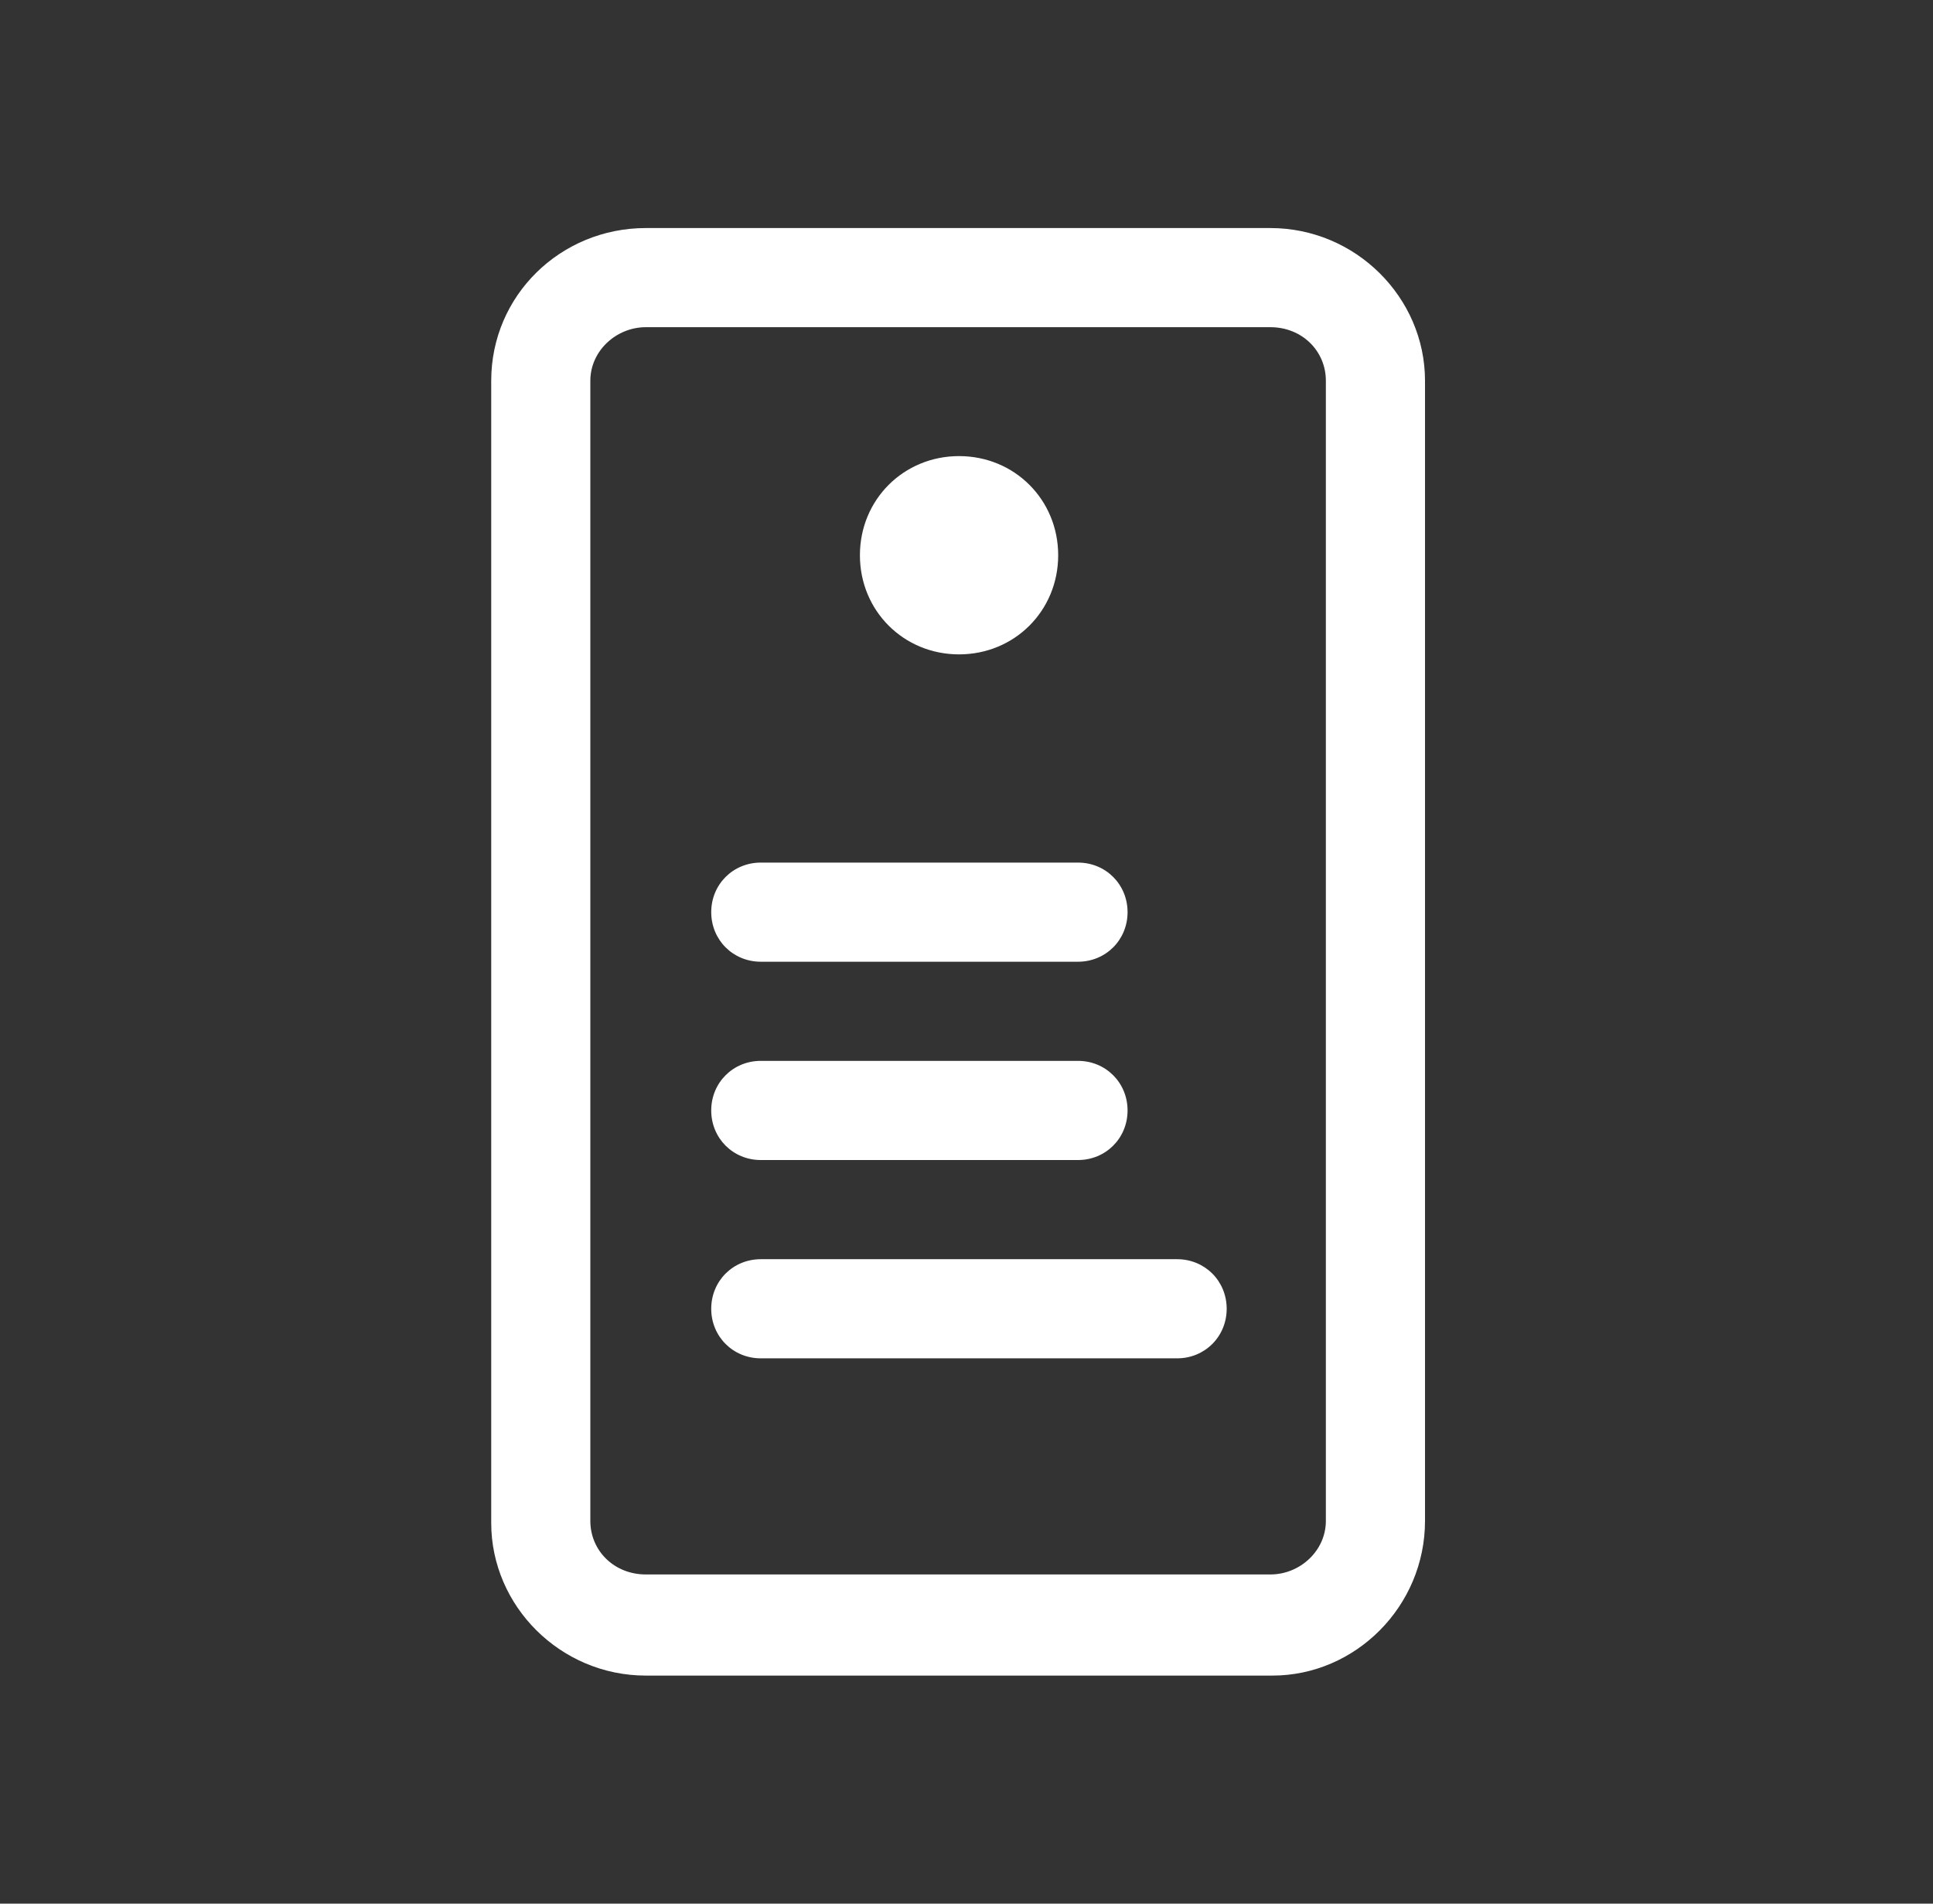 <svg width="65" height="64" viewBox="0 0 65 64" fill="none" xmlns="http://www.w3.org/2000/svg">
<rect x="0" y="0" width="65" height="64" fill="#333333" stroke="none"/>
<path d="M42.784 56.333H21.718C18.851 56.333 16.518 54 16.518 51.2V12.8C16.518 9.933 18.851 7.667 21.718 7.667H42.718C45.584 7.667 47.918 10 47.918 12.8V51.133C47.918 54 45.584 56.333 42.784 56.333ZM21.718 11C20.718 11 19.851 11.8 19.851 12.8V51.133C19.851 52.133 20.651 52.933 21.718 52.933H42.718C43.718 52.933 44.584 52.133 44.584 51.133V12.8C44.584 11.8 43.784 11 42.718 11H21.718Z" fill="white"/>
<path d="M36.249 32.333H25.583C24.649 32.333 23.916 31.6 23.916 30.667C23.916 29.733 24.649 29 25.583 29H36.249C37.183 29 37.916 29.733 37.916 30.667C37.916 31.6 37.183 32.333 36.249 32.333Z" fill="white"/>
<path d="M36.249 39H25.583C24.649 39 23.916 38.267 23.916 37.333C23.916 36.4 24.649 35.666 25.583 35.666H36.249C37.183 35.666 37.916 36.4 37.916 37.333C37.916 38.267 37.183 39 36.249 39Z" fill="white"/>
<path d="M39.583 45.667H25.583C24.649 45.667 23.916 44.934 23.916 44C23.916 43.067 24.649 42.334 25.583 42.334H39.583C40.516 42.334 41.249 43.067 41.249 44C41.249 44.934 40.516 45.667 39.583 45.667Z" fill="white"/>
<path d="M32.249 22C34.116 22 35.583 20.534 35.583 18.667C35.583 16.8 34.116 15.334 32.249 15.334C30.383 15.334 28.916 16.8 28.916 18.667C28.916 20.534 30.383 22 32.249 22Z" fill="white"/>
</svg>
